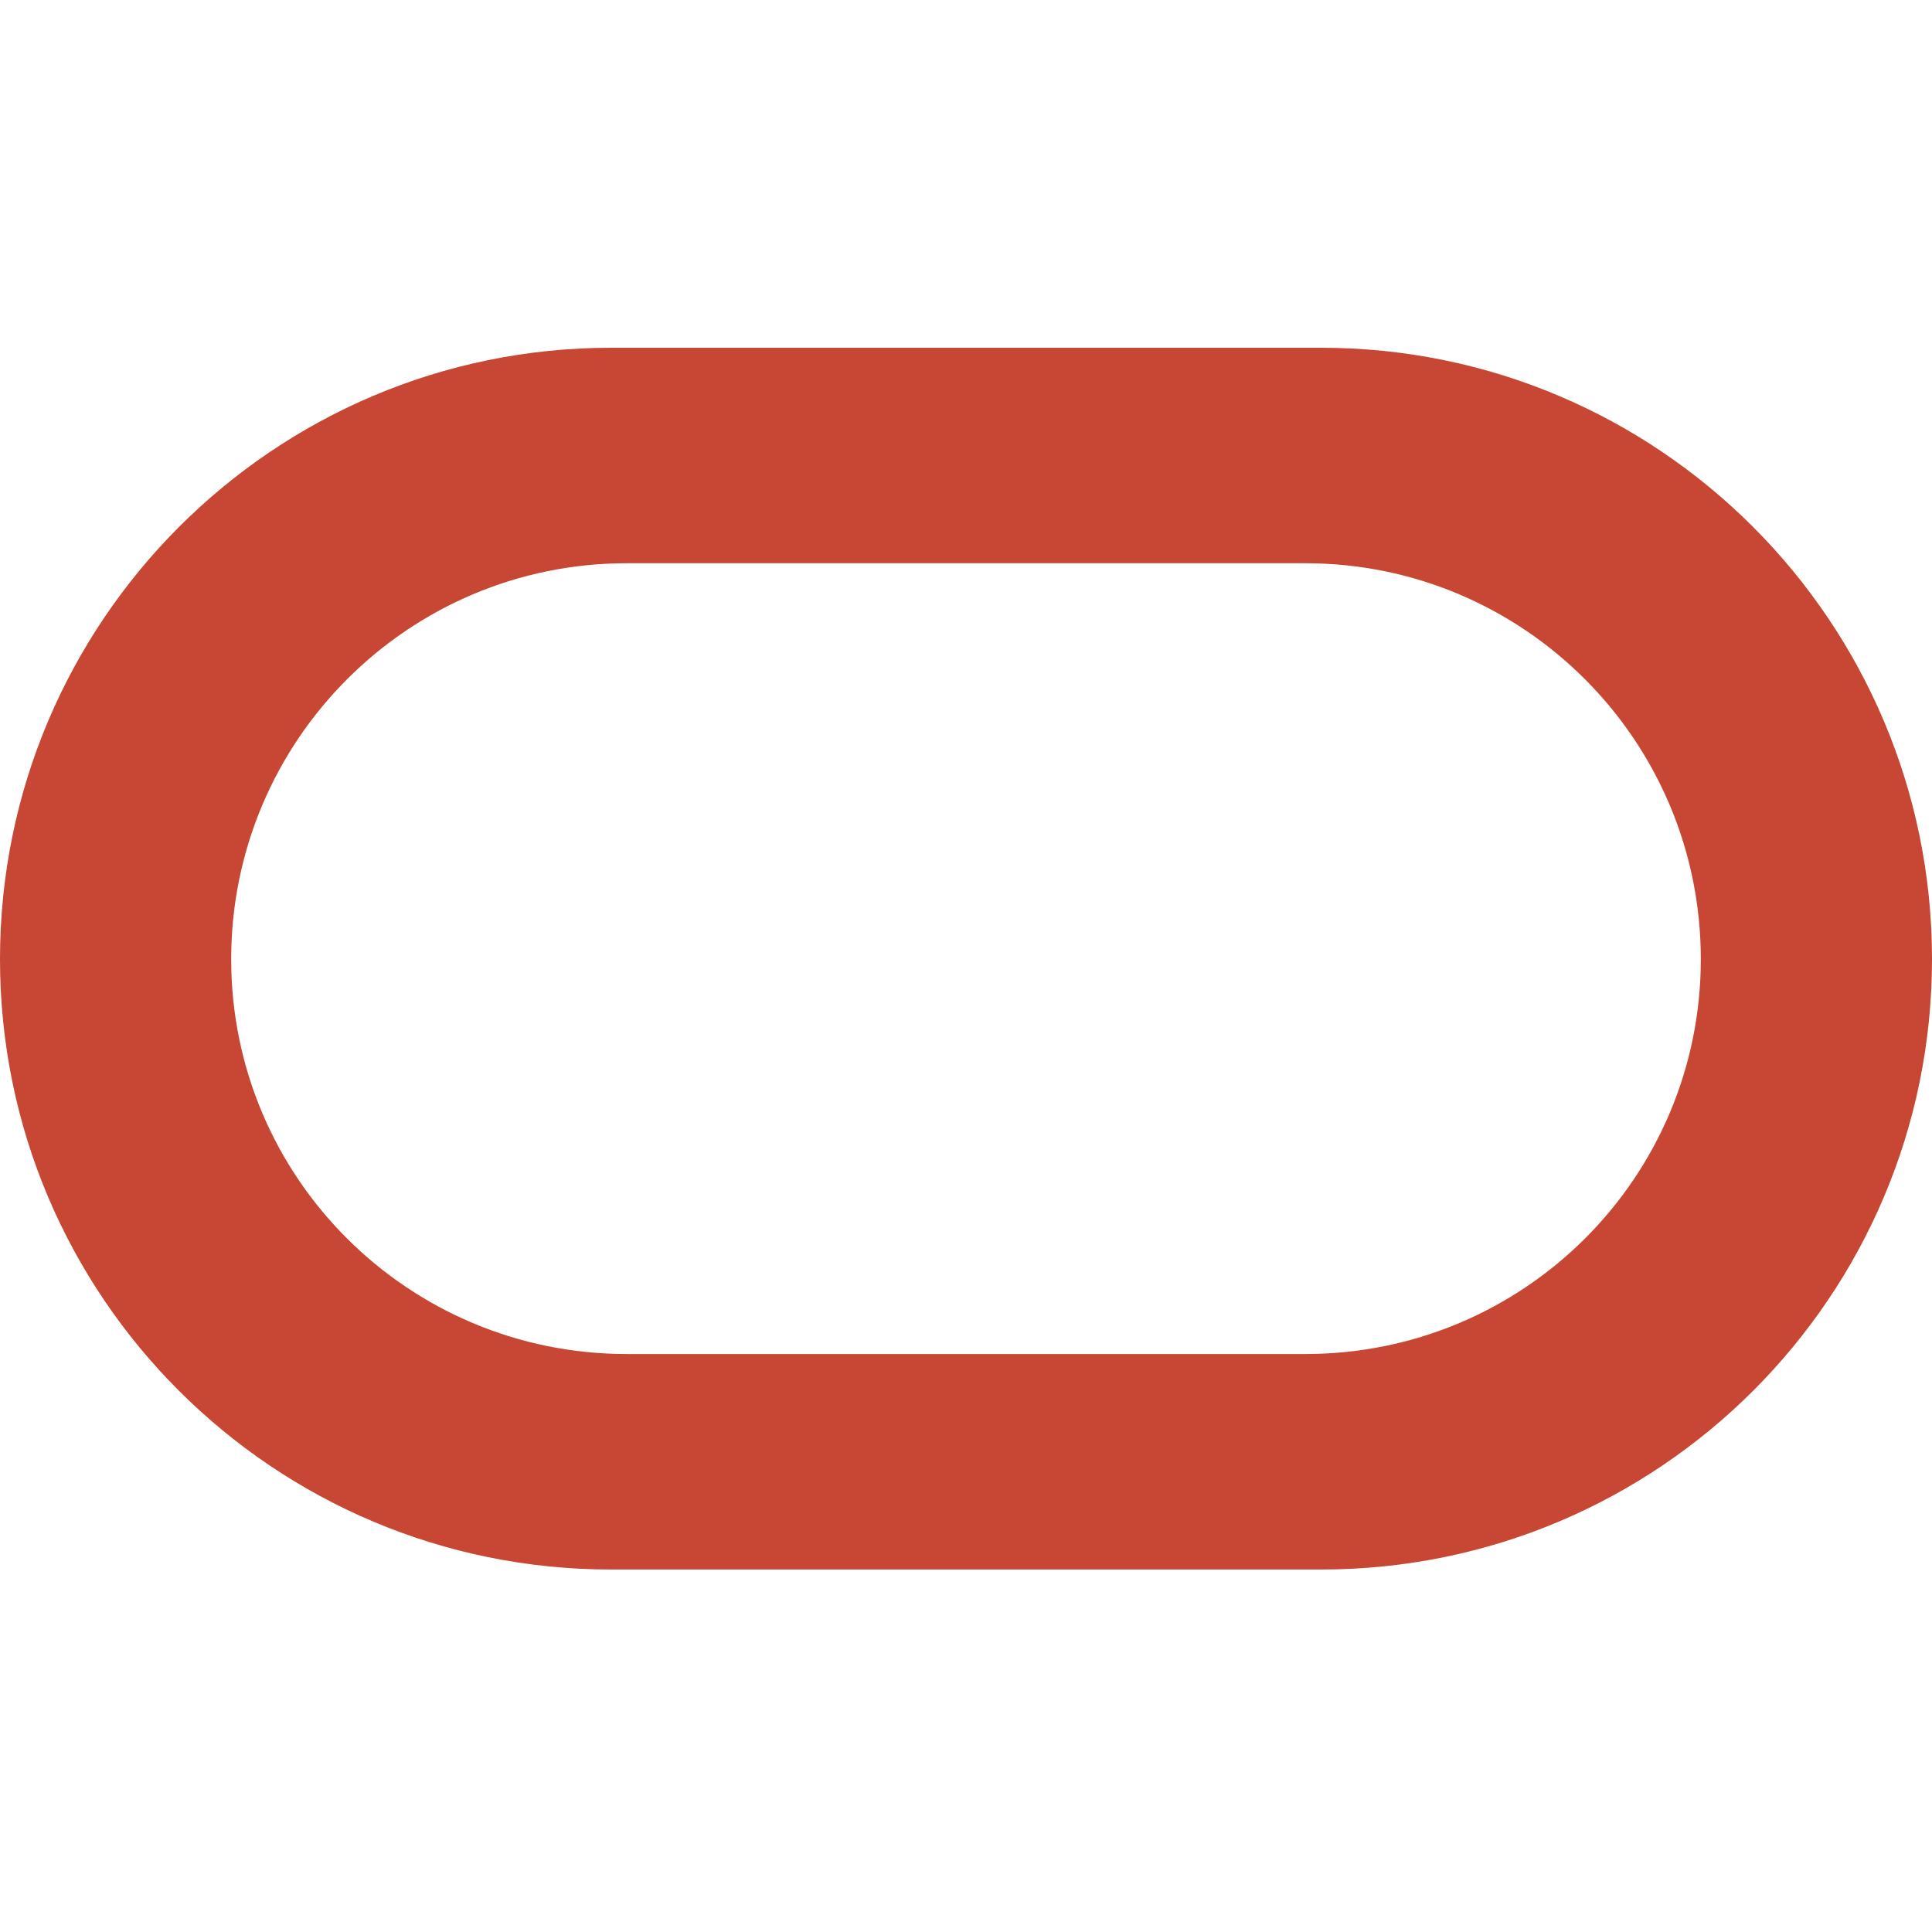 <svg width="100" height="100" viewBox="0 0 100 100" fill="none" xmlns="http://www.w3.org/2000/svg">
<g clip-path="url(#clip0_552_3453)">
<path d="M31.624 81.238C14.167 81.238 0 67.106 0 49.644C0 32.182 14.167 18 31.624 18H68.381C85.844 18 100 32.182 100 49.644C100 67.106 85.844 81.238 68.381 81.238H31.624ZM67.563 70.084C78.874 70.084 88.034 60.95 88.034 49.644C88.034 38.339 78.874 29.153 67.563 29.153H32.437C21.132 29.153 11.966 38.339 11.966 49.644C11.966 60.95 21.131 70.084 32.437 70.084H67.563Z" fill="#C74634"/>
</g>
<defs>
<clipPath id="clip0_552_3453">
<rect width="100" height="100" fill="white"/>
</clipPath>
</defs>
</svg>
